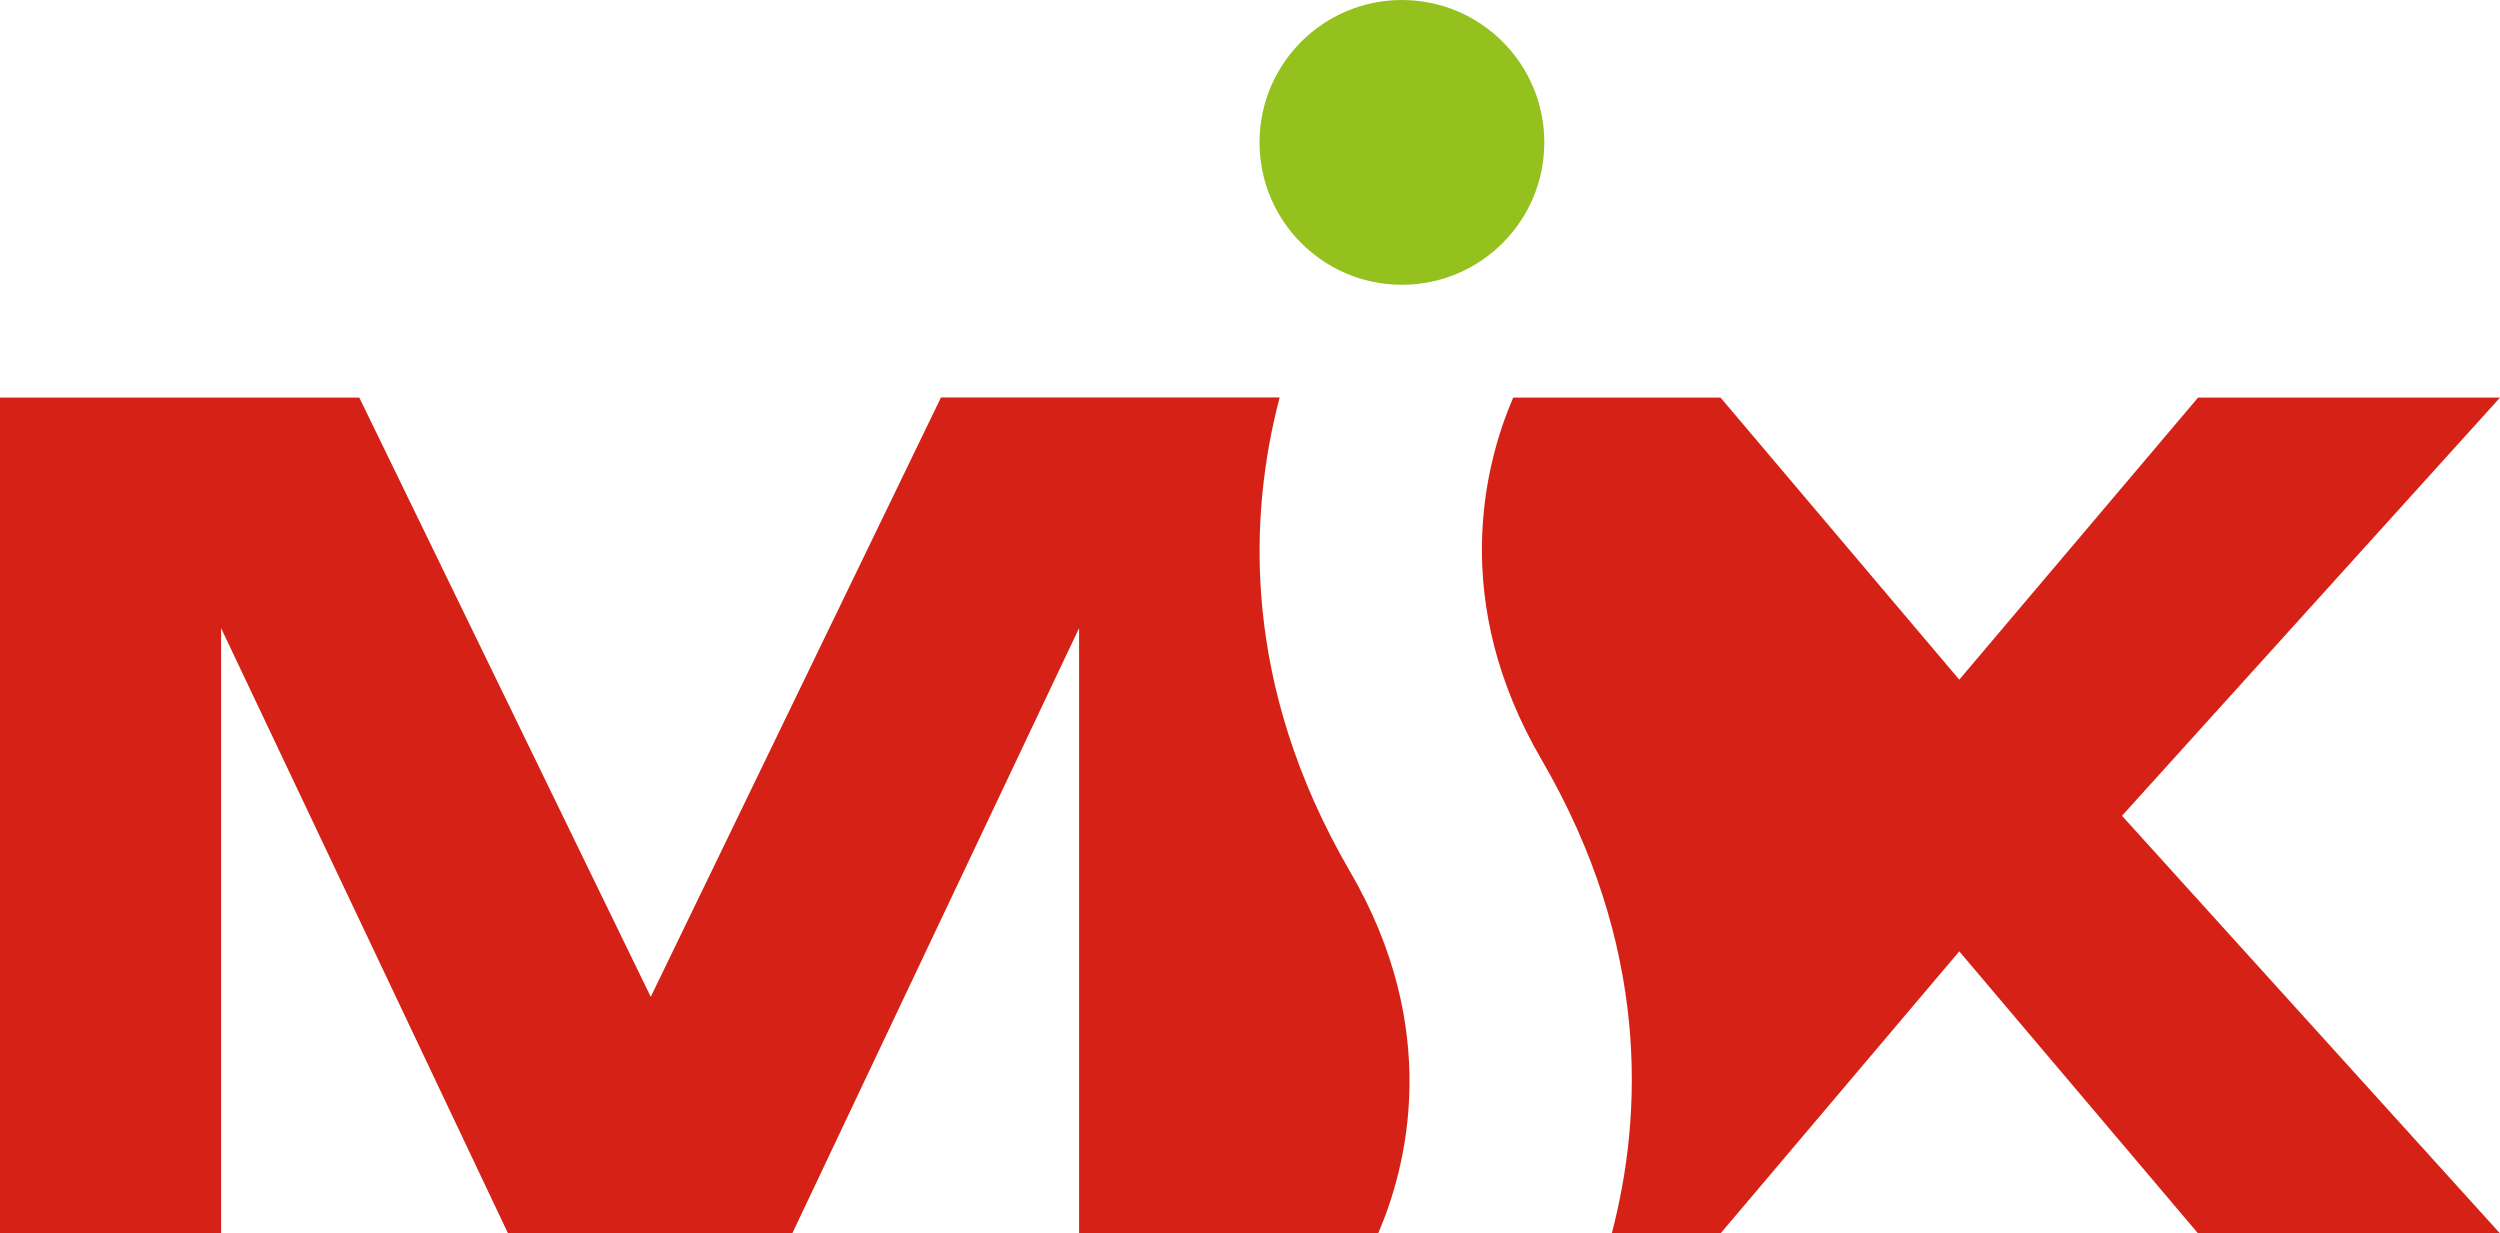 <?xml version="1.0" encoding="UTF-8"?> <svg xmlns="http://www.w3.org/2000/svg" id="Layer_1" data-name="Layer 1" viewBox="0 0 622.59 307.12"><defs><style>.cls-1{fill:#95c11f;}.cls-2{fill:#d62216;}</style></defs><circle class="cls-1" cx="349.13" cy="35.46" r="35.46"></circle><path class="cls-2" d="M510.11,525.36c-27-46.37-25.26-88.45-17.49-118H408.28L336,556.63,263.42,407.4H173.94V615.5H229V464.81L300.44,615.5h70.82l71.41-150.69V615.5h74.5C524.4,598.69,533.05,564.7,510.11,525.36Z" transform="translate(-173.94 -308.38)"></path><path class="cls-2" d="M796.53,407.4h-75.2l-59.46,70.24L602.42,407.4H550.77c-7.22,16.81-15.87,50.8,7.06,90.14,27,46.36,25.26,88.45,17.5,118h27.09l59.45-70.24,59.46,70.24h75.2l-94.14-104Z" transform="translate(-173.94 -308.38)"></path></svg> 